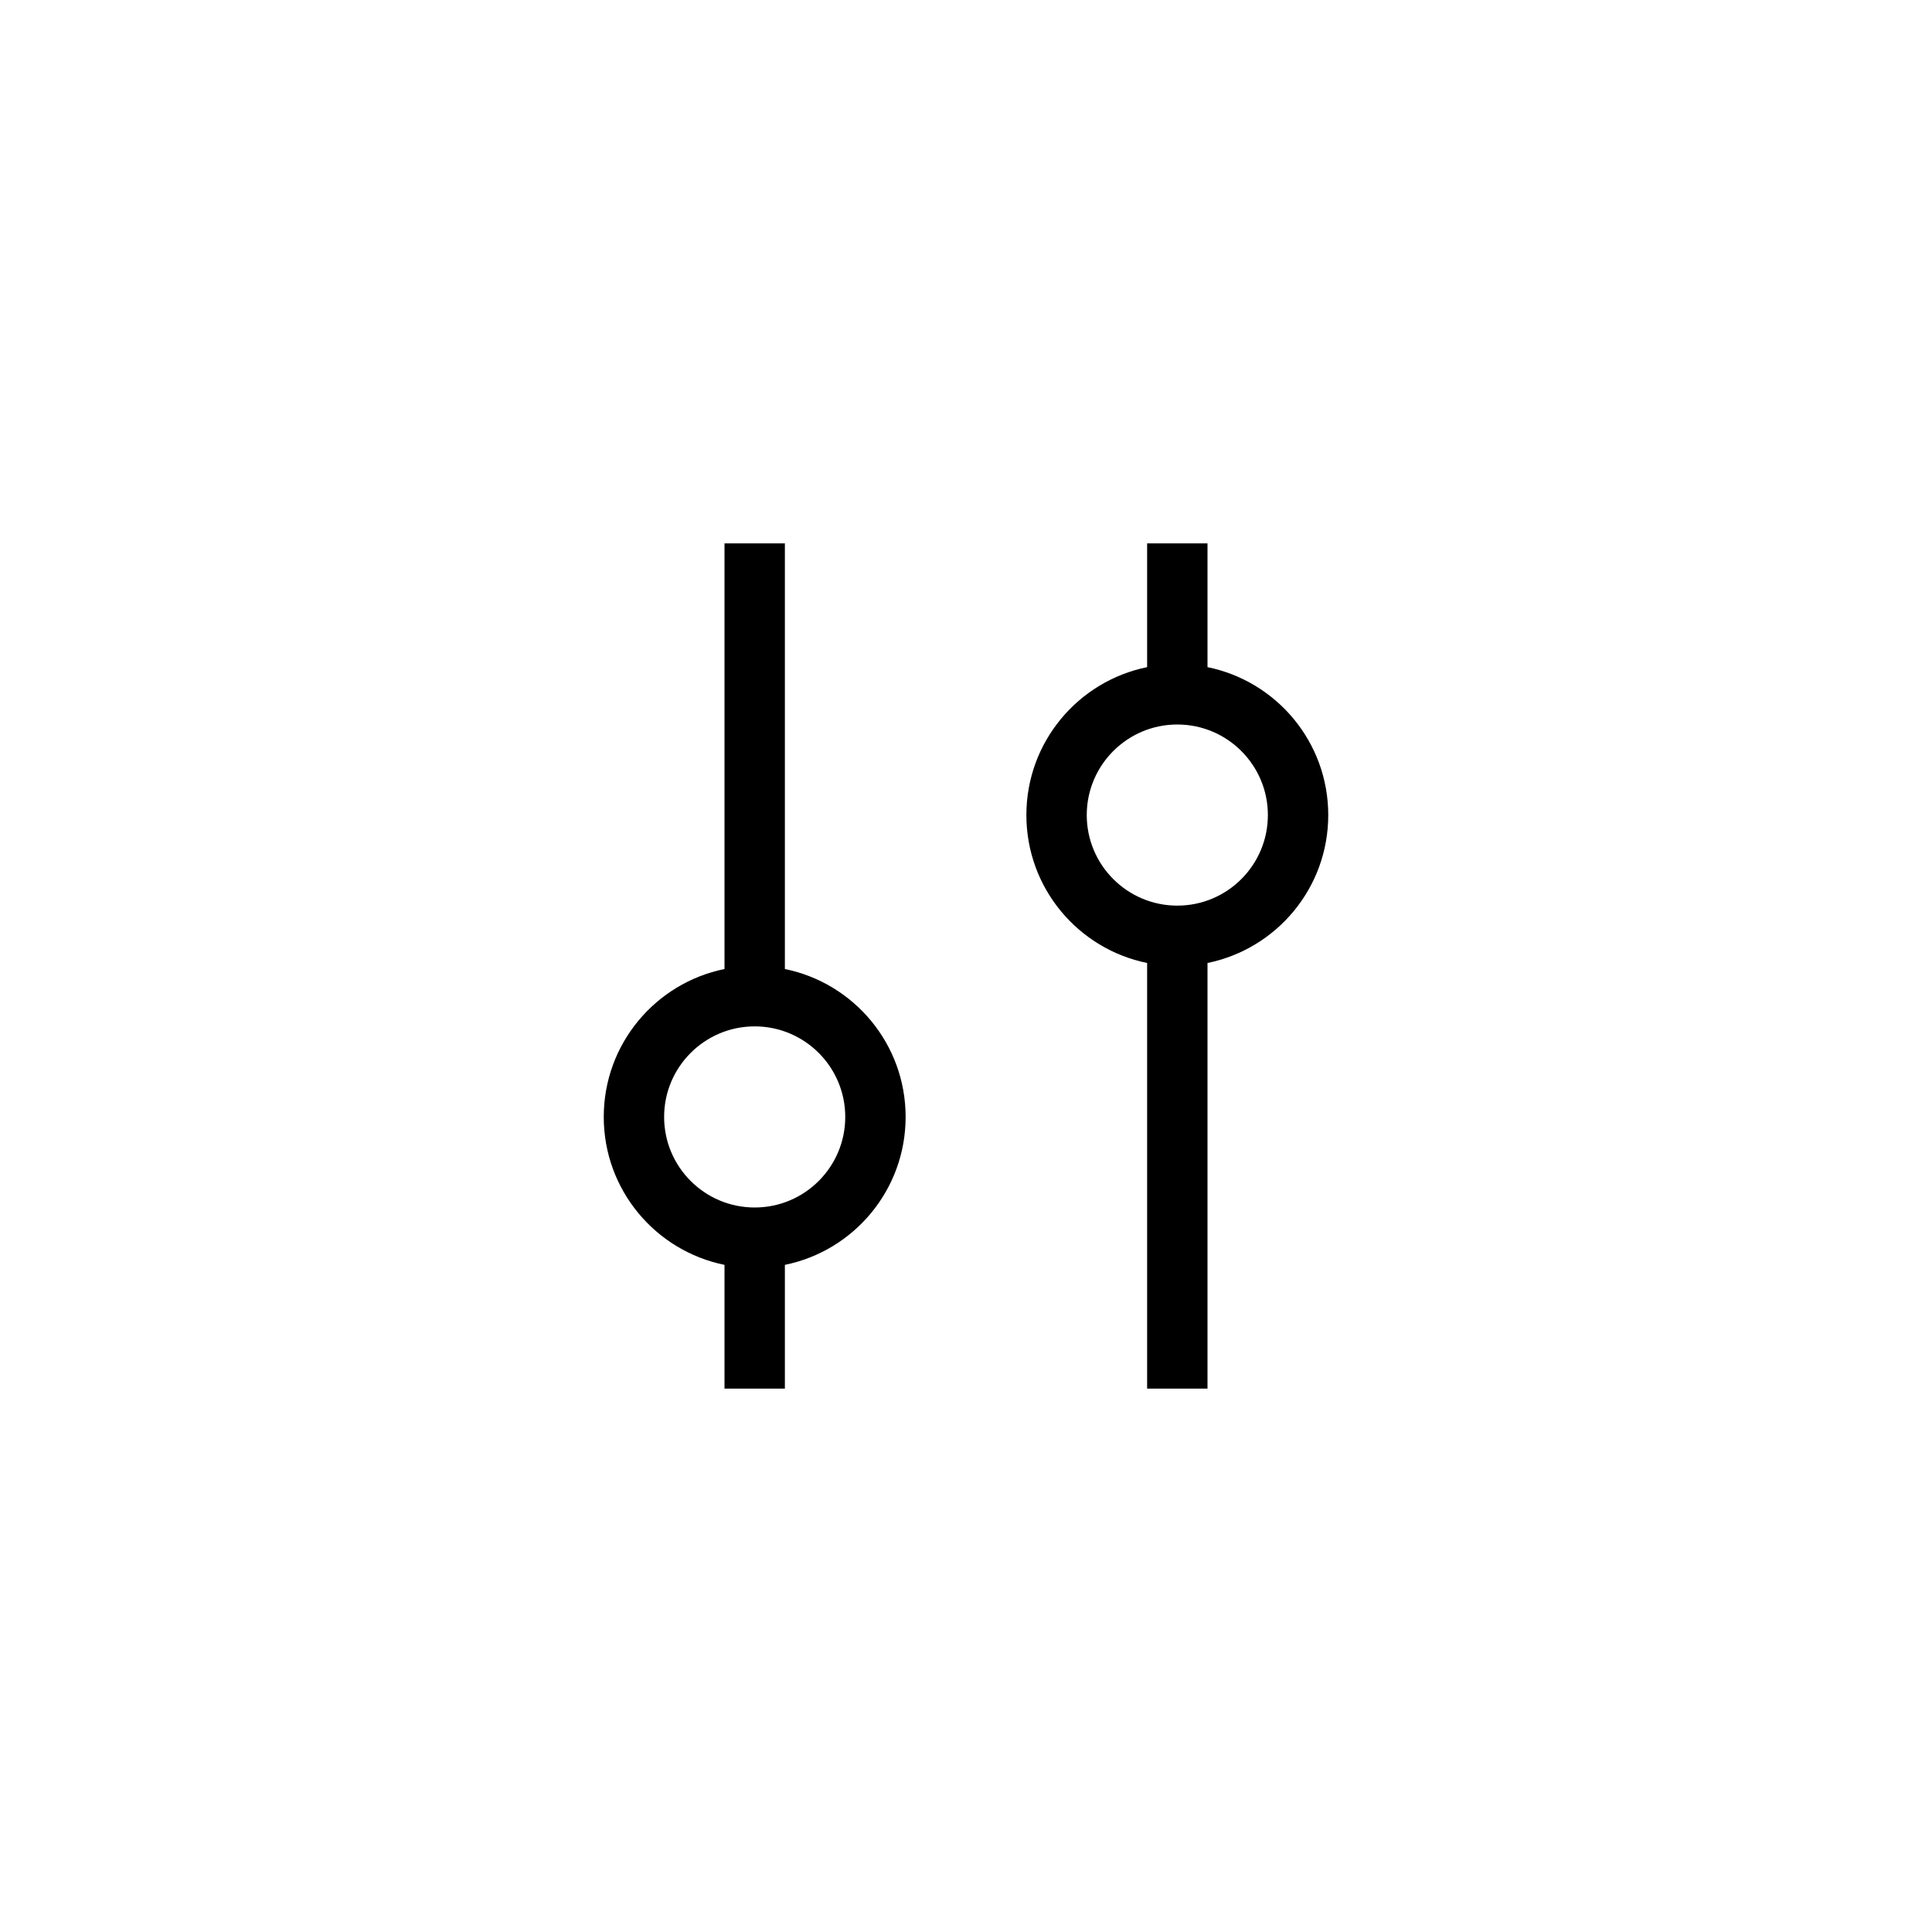 <svg fill="none" height="32" viewBox="0 0 32 32" width="32" xmlns="http://www.w3.org/2000/svg"><g clip-rule="evenodd" fill="#000" fill-rule="evenodd"><path d="m12 16.05v-7.05h1v7.05c1.141.232 2 1.24 2 2.45s-.859 2.218-2 2.45v2.05h-1v-2.05c-1.141-.232-2-1.24-2-2.45s.859-2.218 2-2.45zm2 2.45c0 .828-.672 1.5-1.5 1.5s-1.5-.672-1.5-1.5.672-1.5 1.5-1.5 1.5.672 1.5 1.5z"/><path d="m19 23h1v-7.05c1.141-.232 2-1.24 2-2.45s-.859-2.218-2-2.45v-2.05h-1v2.05c-1.141.232-2 1.24-2 2.45s.859 2.218 2 2.45zm2-9.5c0-.828-.672-1.5-1.5-1.5s-1.5.672-1.5 1.5.672 1.5 1.5 1.5 1.5-.672 1.5-1.5z"/></g></svg>